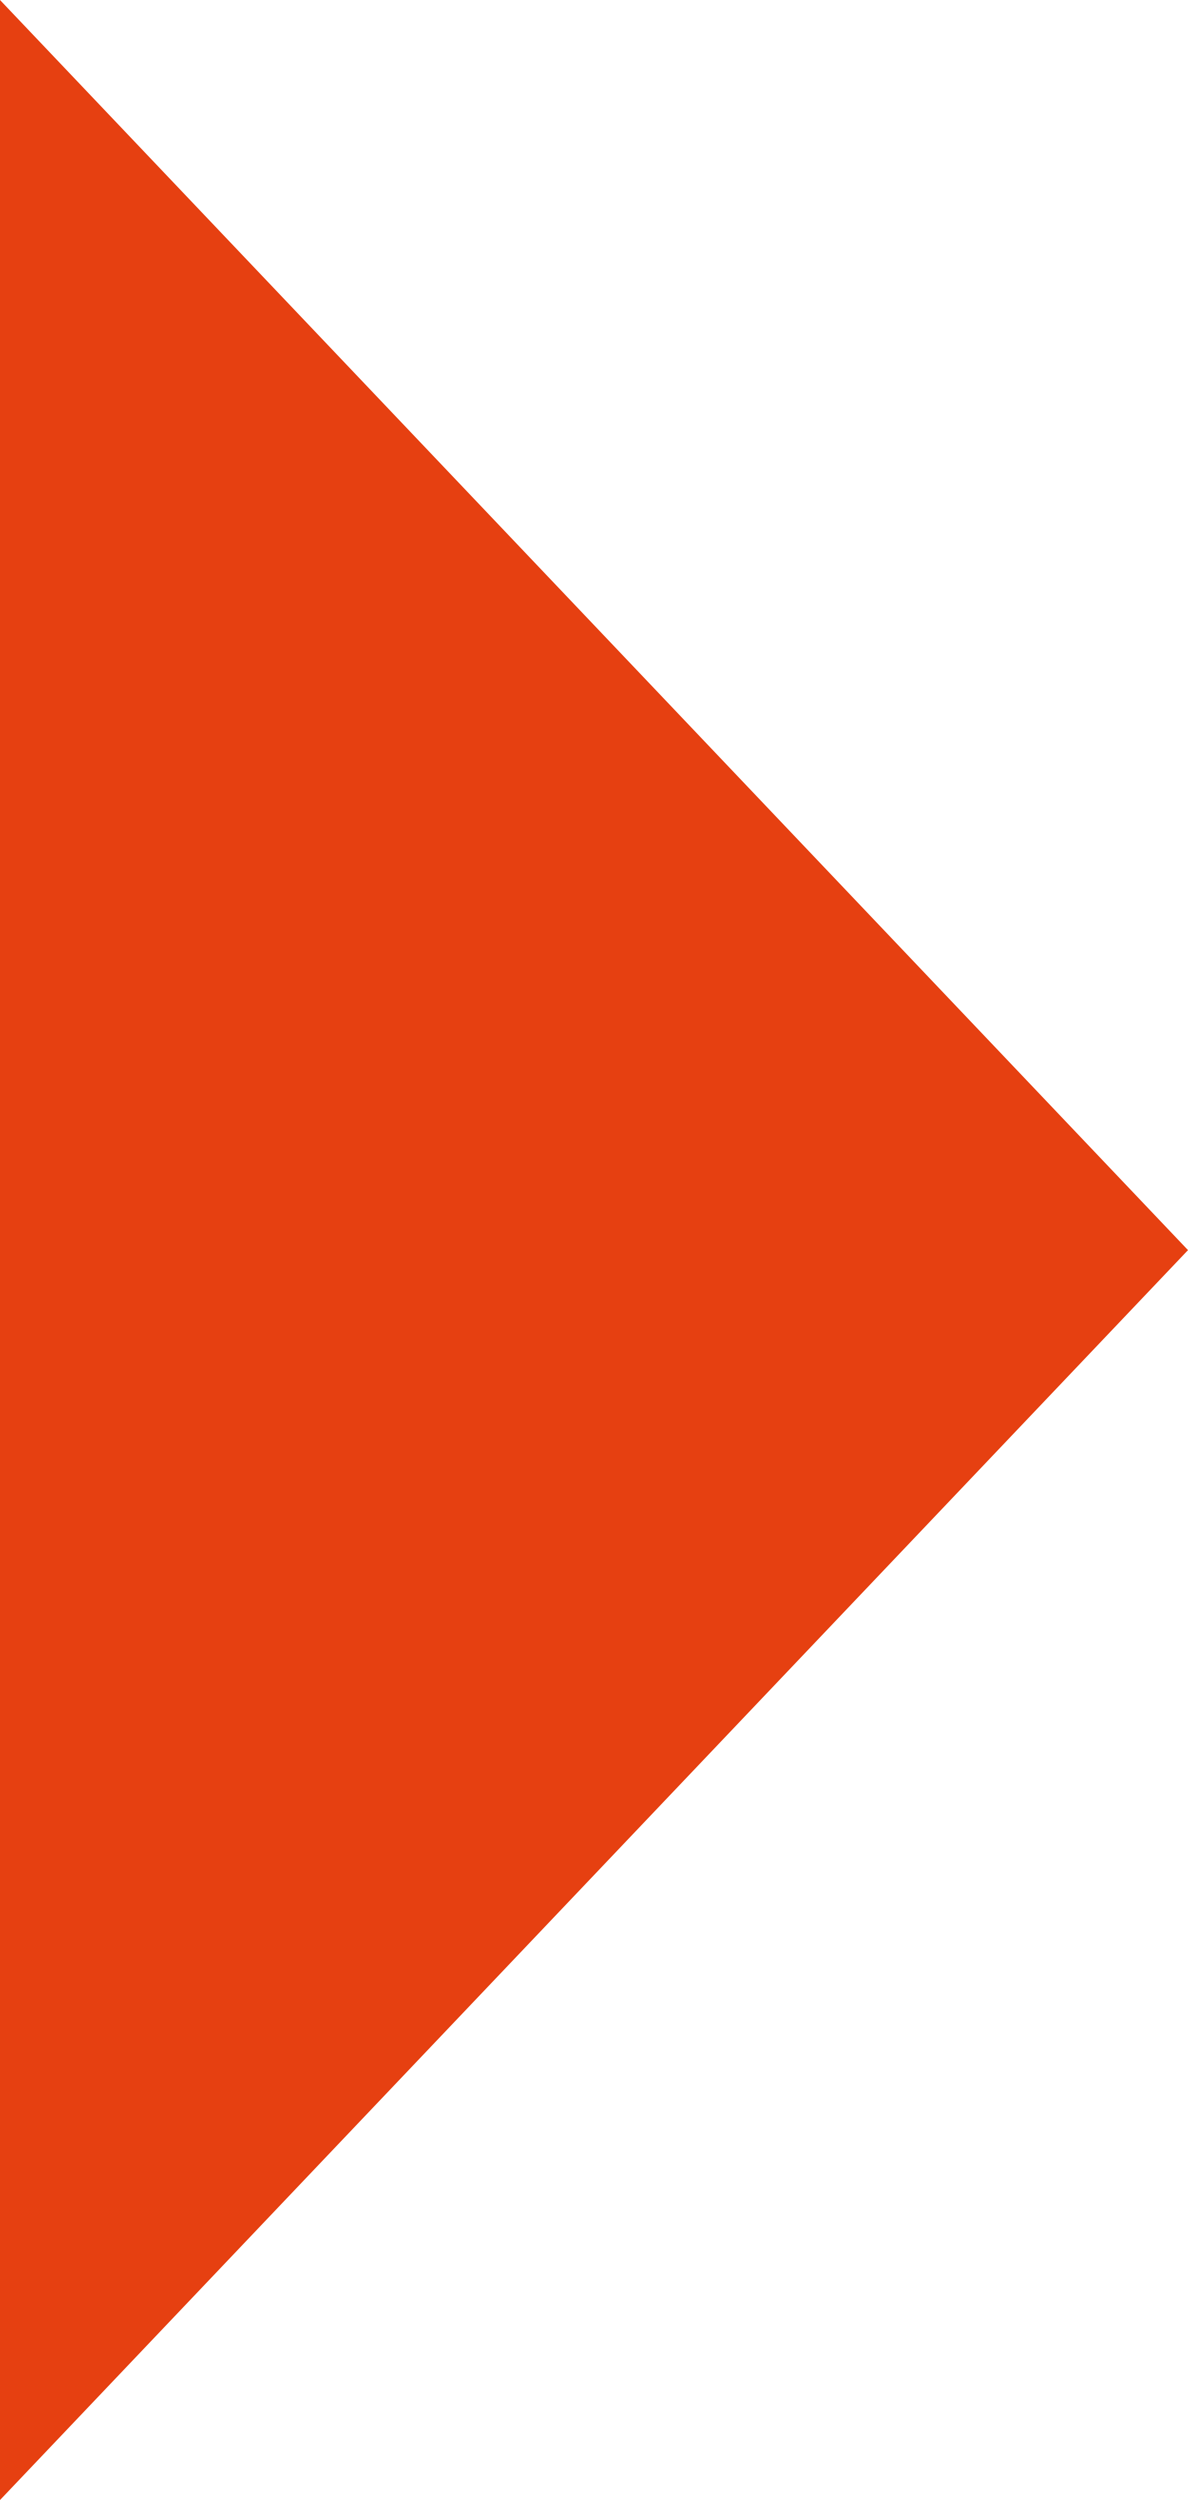 <svg xmlns="http://www.w3.org/2000/svg" width="5.719" height="12.033" viewBox="0 0 5.719 12.033">
  <path id="Path_184" data-name="Path 184" d="M12.365.374,6.348,6.093.332.374Z" transform="translate(-0.374 12.365) rotate(-90)" fill="#e64011"/>
</svg>
